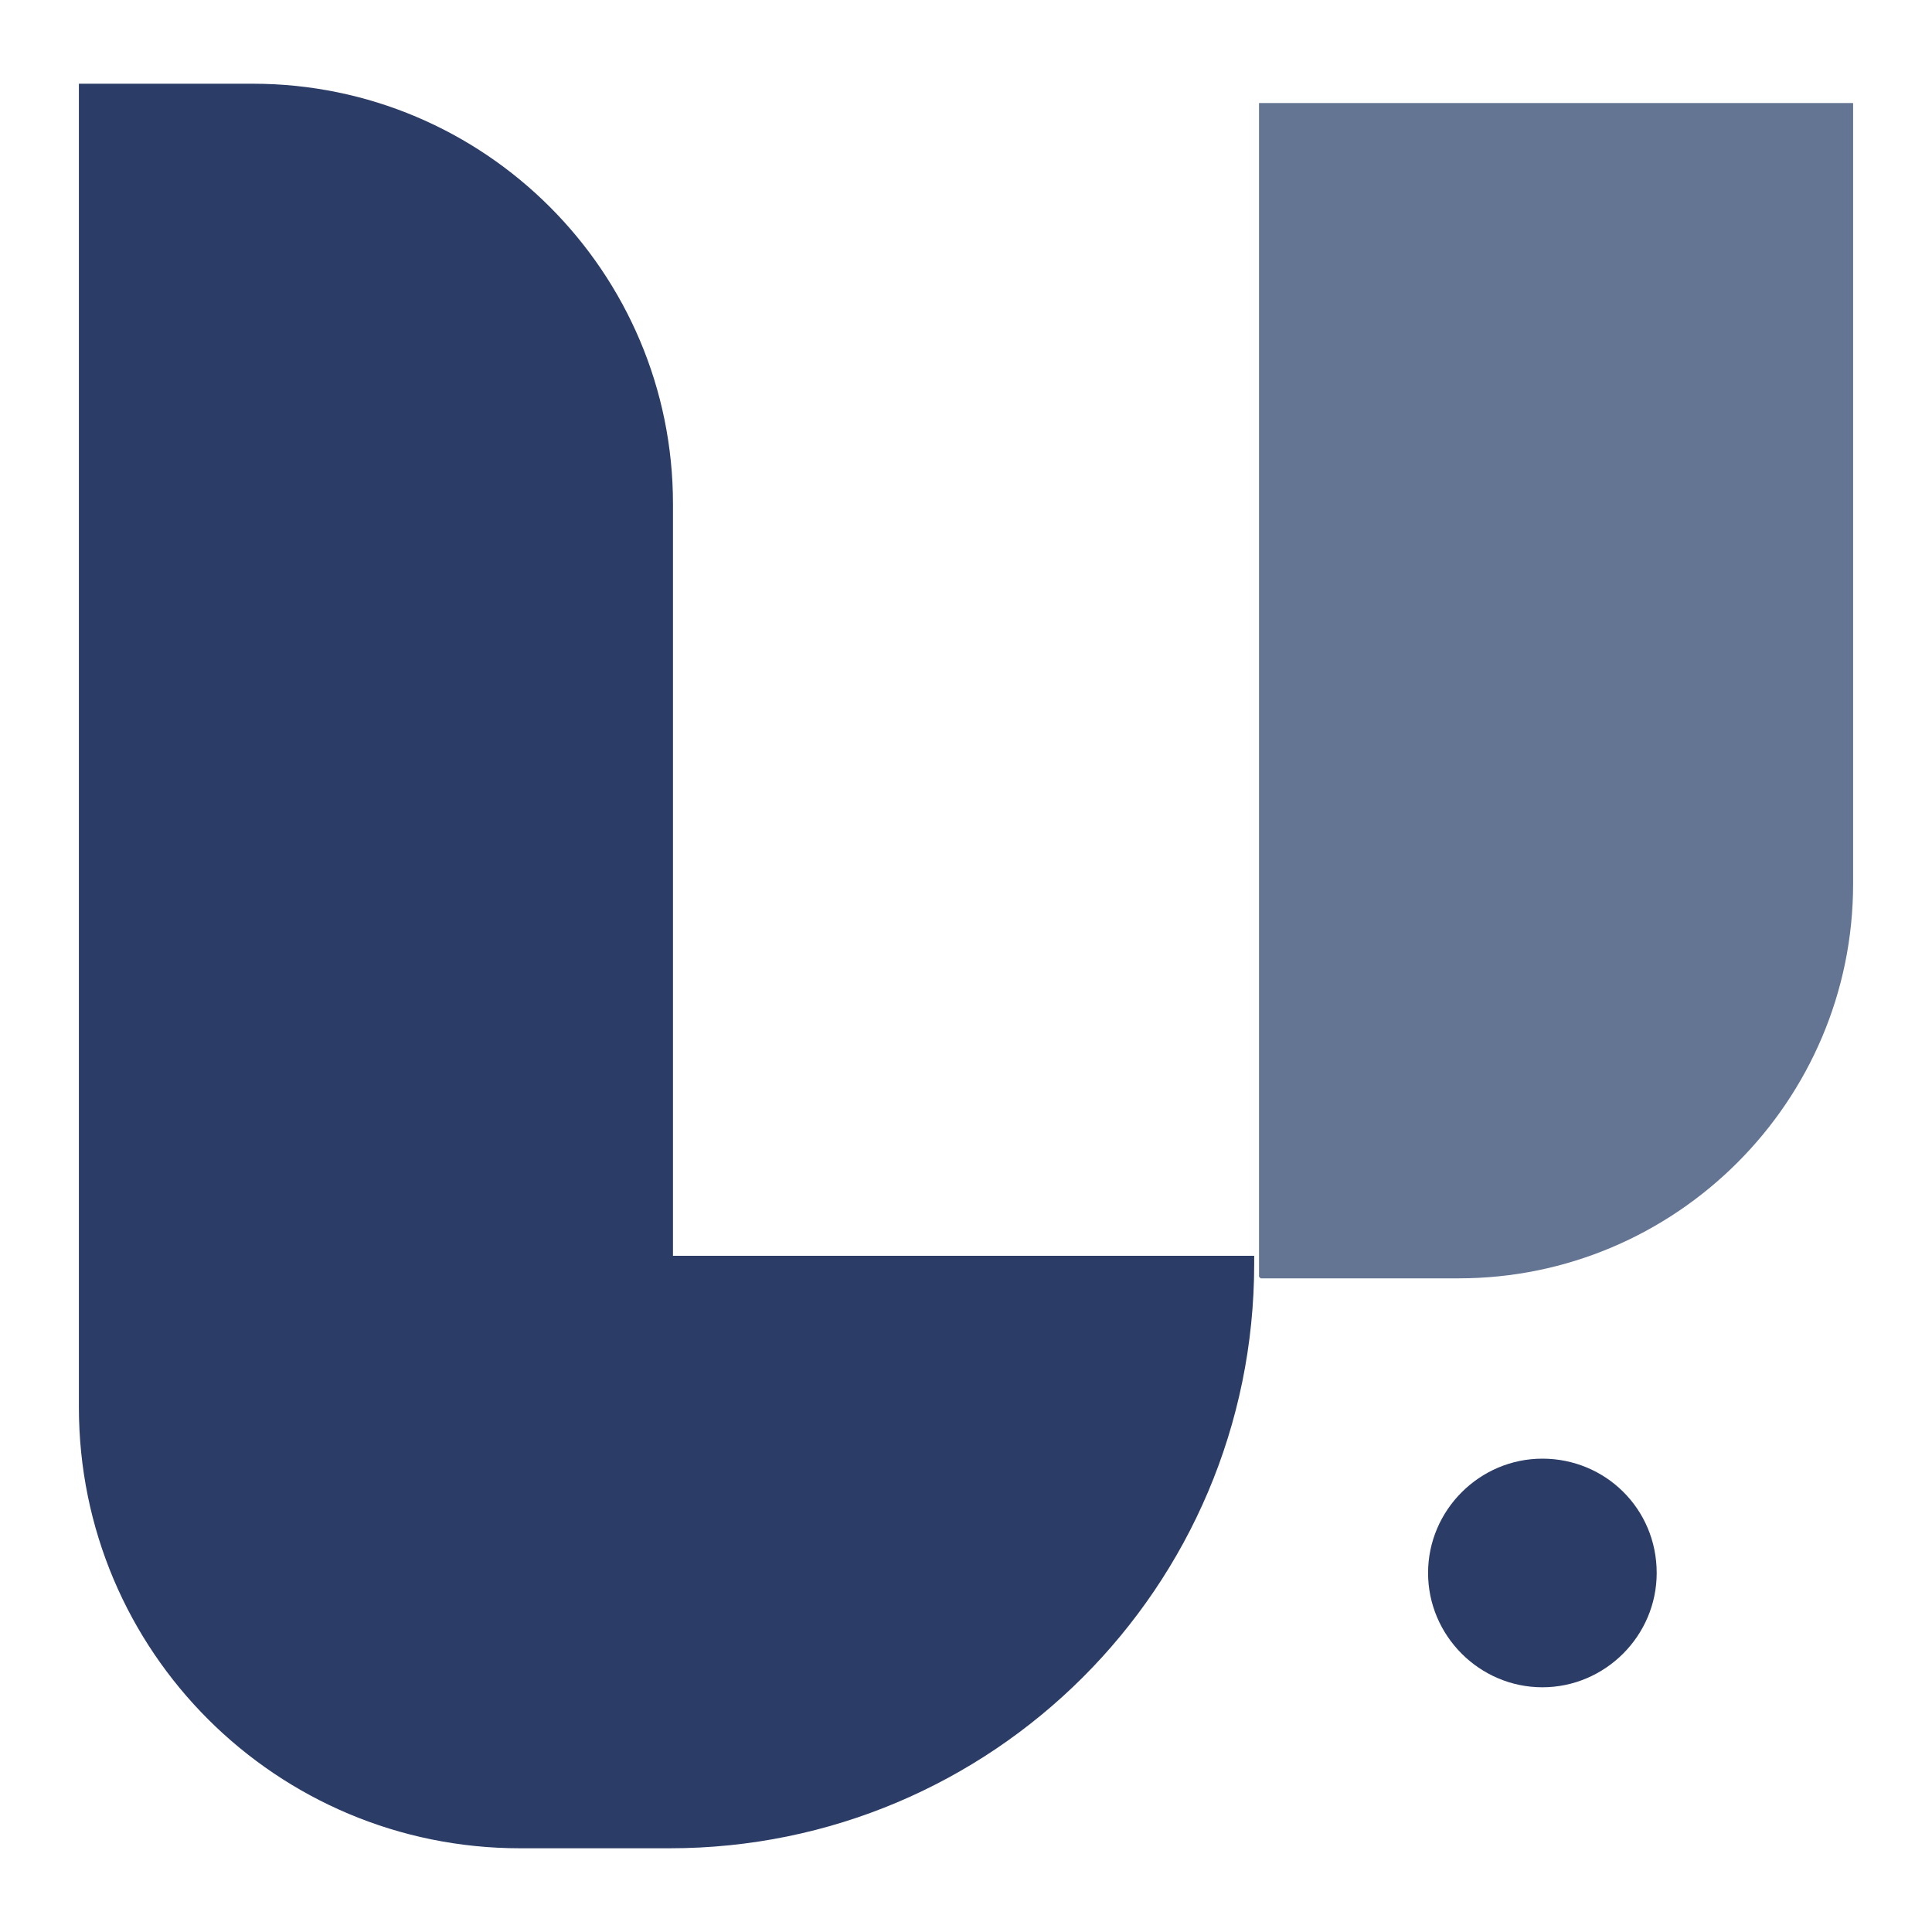 <?xml version="1.0" encoding="UTF-8"?> <svg xmlns="http://www.w3.org/2000/svg" xmlns:xlink="http://www.w3.org/1999/xlink" version="1.1" id="Layer_2_00000132080447136902445370000012109999036039927952_" x="0px" y="0px" viewBox="0 0 120 120" style="enable-background:new 0 0 120 120;" xml:space="preserve"> <style type="text/css"> .st0{fill:#2B3C66;} .st1{fill:#647493;} </style> <g id="Layer_1-2"> <path class="st0" d="M77.9,78H41.8V31.3c0-14.4-11.7-26.1-26.1-26.1H4.9v82.2c0,15.2,12.3,27.4,27.4,27.4h9.3 c20,0,36.3-16.2,36.3-36.3v-0.5"></path> <path class="st0" d="M102.9,97.7c0,3.9-3.2,7.1-7.1,7.1c-3.9,0-7.1-3.2-7.1-7.1s3.2-7.1,7.1-7.1C99.7,90.6,102.9,93.7,102.9,97.7"></path> <path class="st1" d="M78.3,79.4h12.3c13.5,0,24.5-11,24.5-24.5V6.4H78.2v72.9"></path> </g> </svg> 